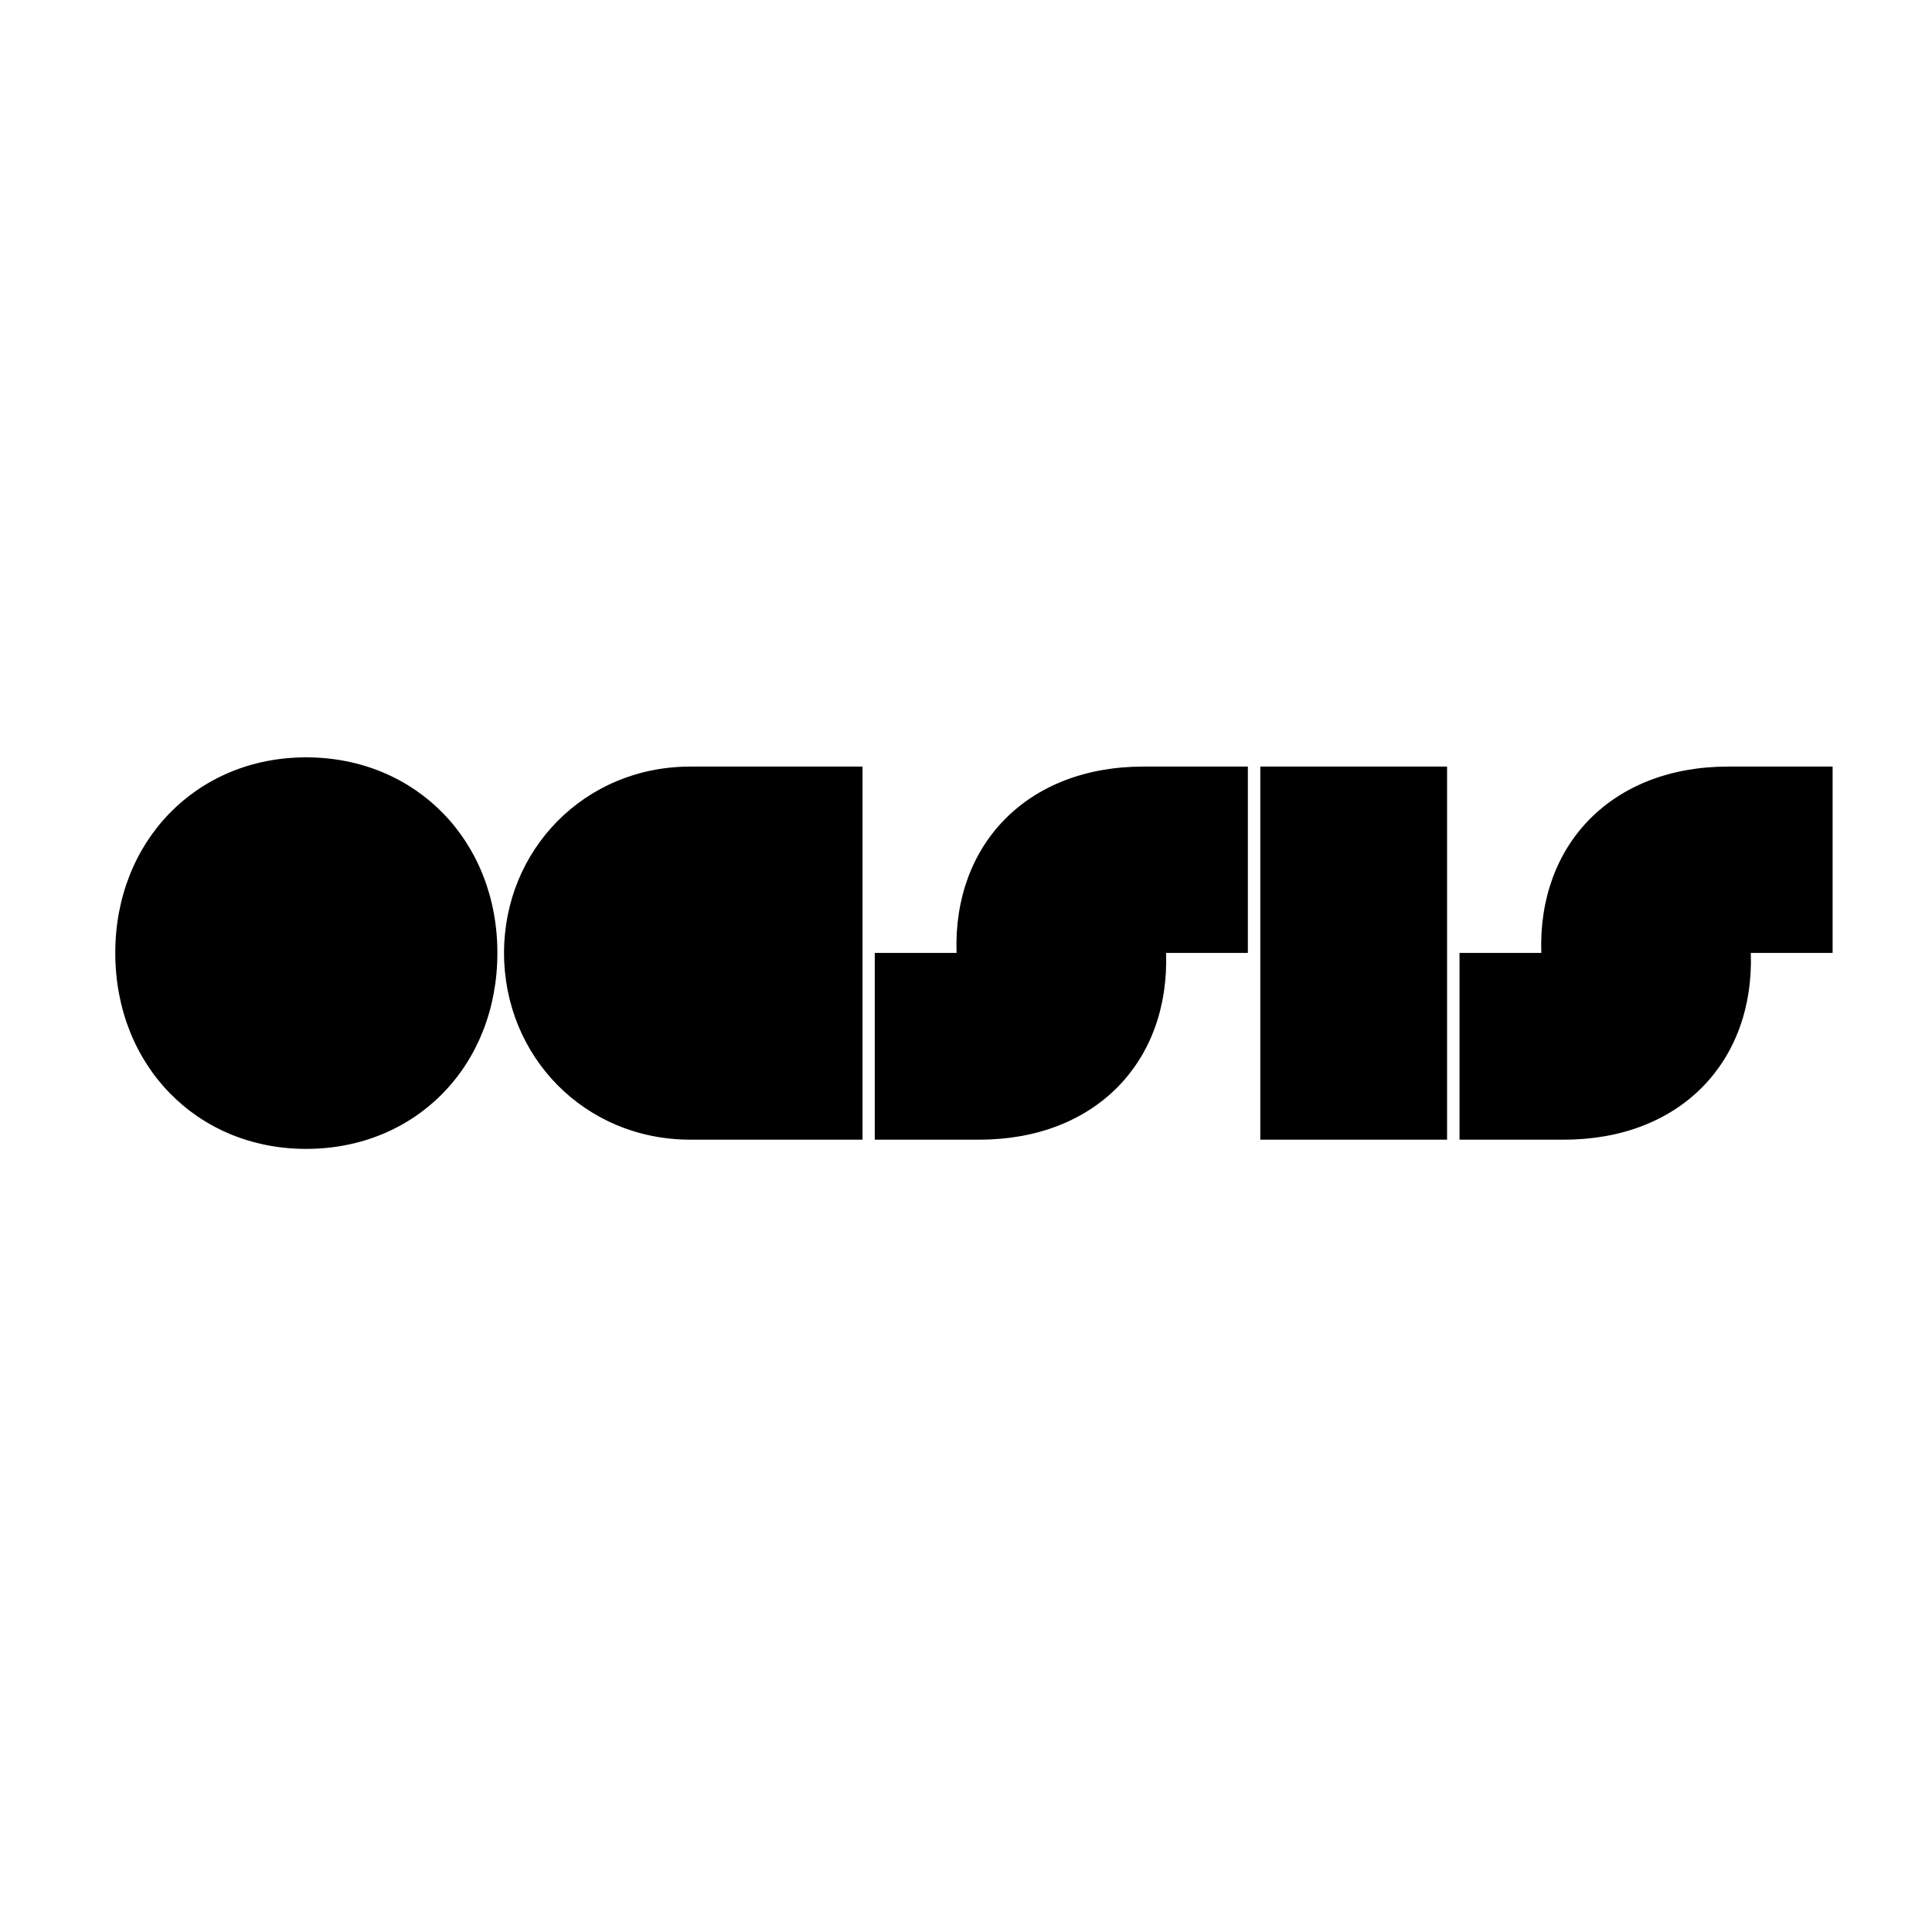 <?xml version="1.0" encoding="utf-8"?>
<!-- Generator: Adobe Illustrator 21.1.0, SVG Export Plug-In . SVG Version: 6.00 Build 0)  -->
<svg version="1.1" id="Layer_1" xmlns="http://www.w3.org/2000/svg" xmlns:xlink="http://www.w3.org/1999/xlink" x="0px" y="0px"
	 viewBox="0 0 900 900" style="enable-background:new 0 0 900 900;" xml:space="preserve">
<path d="M805,357.1c-54,0-88.7,36.2-87,86.8h-38.1v87h48.7c54,0,88.7-36.2,87-87h38.1v-86.8H805z M53.7,443.9
	c0,52.3,37.9,91.3,88.9,91.3c51.3,0,89.1-38.9,89.1-91.3c0-52.1-37.9-91.1-89.1-91.1C91.6,352.8,53.7,391.8,53.7,443.9z
	 M587.1,530.9h87V357.1h-87V530.9z M532.6,357.1c-54,0-88.7,36.2-87,86.8h-38.1v87h48.7c54,0,88.7-36.2,87-87h38.1v-86.8H532.6z
	 M401.8,357.1v173.8h-80.2c-49.4,0-86.8-38.9-86.8-87c0-47.9,37.4-86.8,86.8-86.8H401.8z"/>
</svg>
